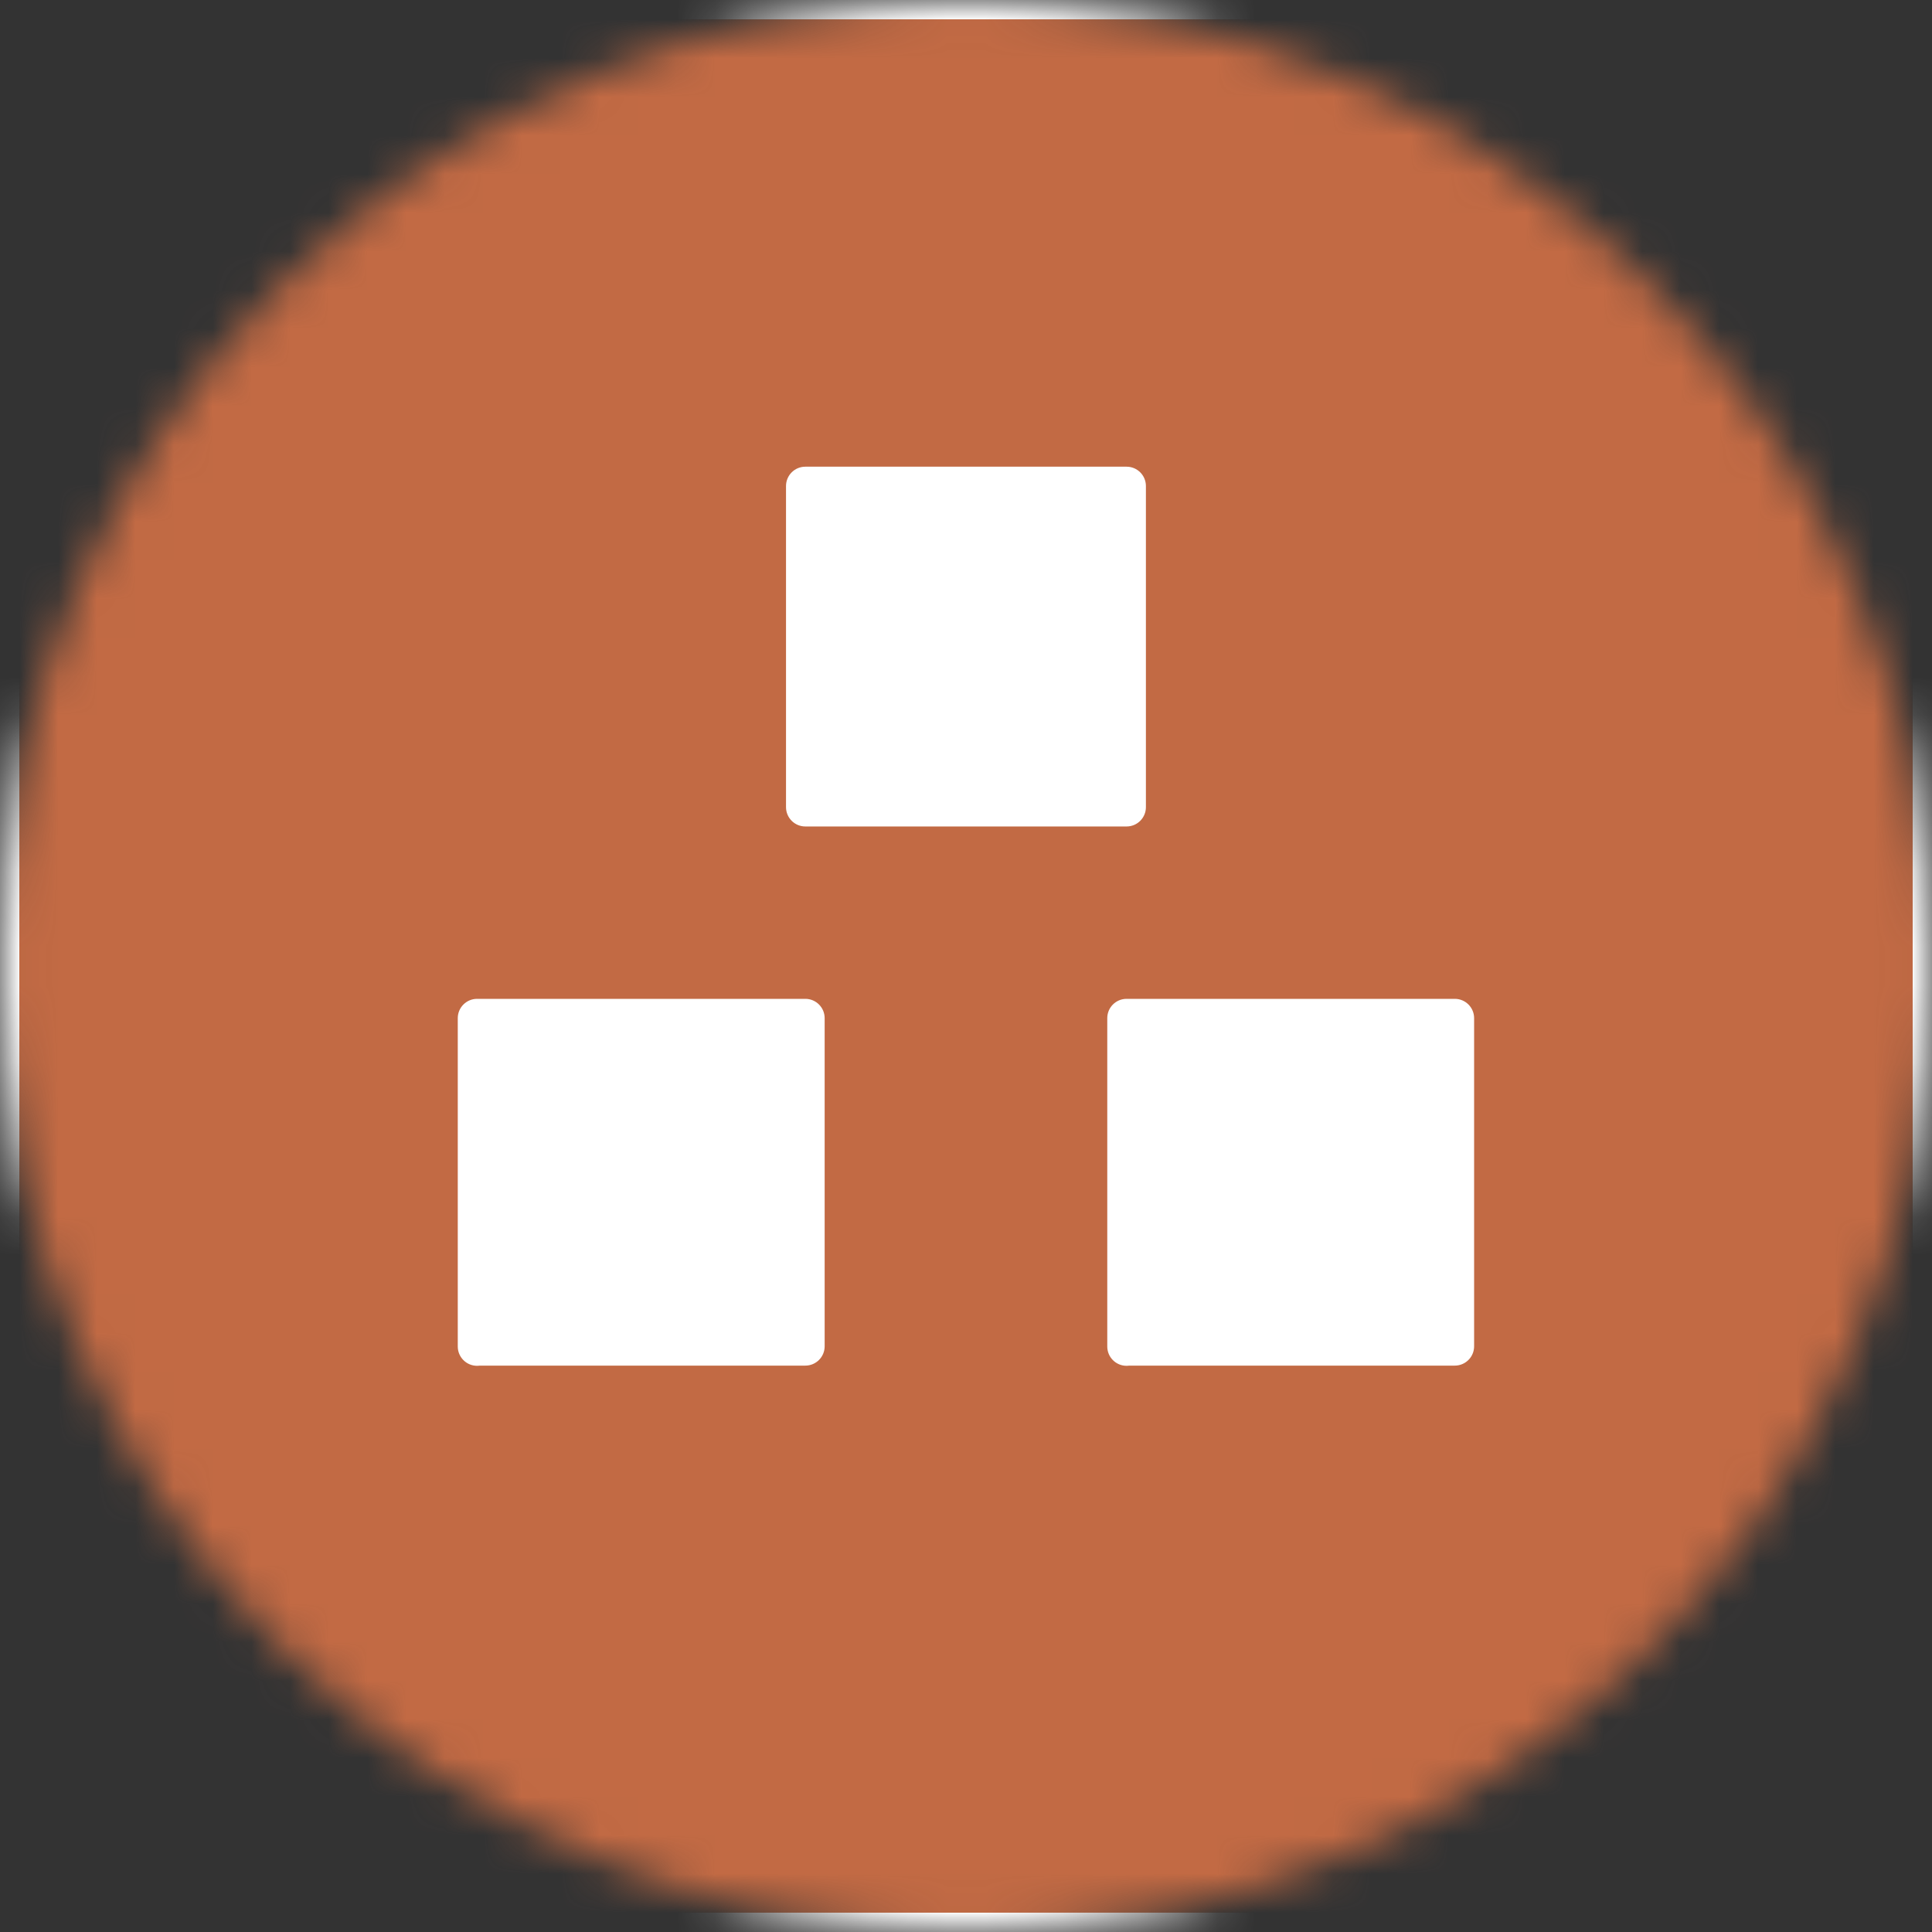 <svg width="50" height="50" viewBox="0 0 50 50" fill="none" xmlns="http://www.w3.org/2000/svg">
<rect x="0" y="0" width="50" height="50" fill="#333333" stroke="none"/>
<g clip-path="url(#clip0_441_2658)">
<mask id="mask0_441_2658" style="mask-type:alpha" maskUnits="userSpaceOnUse" x="0" y="0" width="50" height="50">
<circle cx="25" cy="25" r="25" fill="#D9D9D9"/>
</mask>
<g mask="url(#mask0_441_2658)">
<path d="M0 50H50V0H0V50Z" fill="#C26A44"/>
<path d="M12.347 34.842H20.842V26.35H12.347V34.847V34.842ZM29.156 34.842H37.65V26.35H29.156V34.847V34.842ZM20.842 20.889H29.156V12.578H20.842V20.889Z" fill="white"/>
<path d="M0 50H-0.5V50.5H0V50ZM50 50V50.5H50.5V50H50ZM50 0H50.5V-0.5H50V0ZM0 0V-0.5H-0.5V0H0ZM12.347 34.842V34.342C12.071 34.342 11.847 34.566 11.847 34.842H12.347ZM20.842 34.842V35.342C21.118 35.342 21.342 35.118 21.342 34.842H20.842ZM20.842 26.35H21.342C21.342 26.074 21.118 25.85 20.842 25.85V26.35ZM12.347 26.35V25.85C12.071 25.85 11.847 26.074 11.847 26.35H12.347ZM11.847 34.847C11.847 35.123 12.071 35.347 12.347 35.347C12.623 35.347 12.847 35.123 12.847 34.847H11.847ZM29.156 34.842V34.342C28.879 34.342 28.656 34.566 28.656 34.842H29.156ZM37.65 34.842V35.342C37.926 35.342 38.15 35.118 38.15 34.842H37.65ZM37.65 26.35H38.15C38.15 26.074 37.926 25.85 37.65 25.85V26.35ZM29.156 26.35V25.85C28.879 25.85 28.656 26.074 28.656 26.35H29.156ZM28.656 34.847C28.656 35.123 28.879 35.347 29.156 35.347C29.432 35.347 29.656 35.123 29.656 34.847H28.656ZM20.842 20.889H20.342C20.342 21.165 20.566 21.389 20.842 21.389V20.889ZM29.156 20.889V21.389C29.432 21.389 29.656 21.165 29.656 20.889H29.156ZM29.156 12.578H29.656C29.656 12.302 29.432 12.078 29.156 12.078V12.578ZM20.842 12.578V12.078C20.566 12.078 20.342 12.302 20.342 12.578H20.842ZM0 50.5H50V49.5H0V50.5ZM50.5 50V0H49.5V50H50.5ZM50 -0.5H0V0.5H50V-0.5ZM-0.5 0V50H0.5V0H-0.5ZM12.347 35.342H20.842V34.342H12.347V35.342ZM21.342 34.842V26.35H20.342V34.842H21.342ZM20.842 25.85H12.347V26.85H20.842V25.85ZM11.847 26.35V34.847H12.847V26.35H11.847ZM12.847 34.847V34.842H11.847V34.847H12.847ZM29.156 35.342H37.65V34.342H29.156V35.342ZM38.15 34.842V26.35H37.15V34.842H38.15ZM37.65 25.85H29.156V26.85H37.65V25.85ZM28.656 26.35V34.847H29.656V26.35H28.656ZM29.656 34.847V34.842H28.656V34.847H29.656ZM20.842 21.389H29.156V20.389H20.842V21.389ZM29.656 20.889V12.578H28.656V20.889H29.656ZM29.156 12.078H20.842V13.078H29.156V12.078ZM20.342 12.578V20.889H21.342V12.578H20.342Z" fill="white"/>
</g>
</g>
<defs>
<clipPath id="clip0_441_2658">
<rect width="50" height="50" fill="white"/>
</clipPath>
</defs>
</svg>
